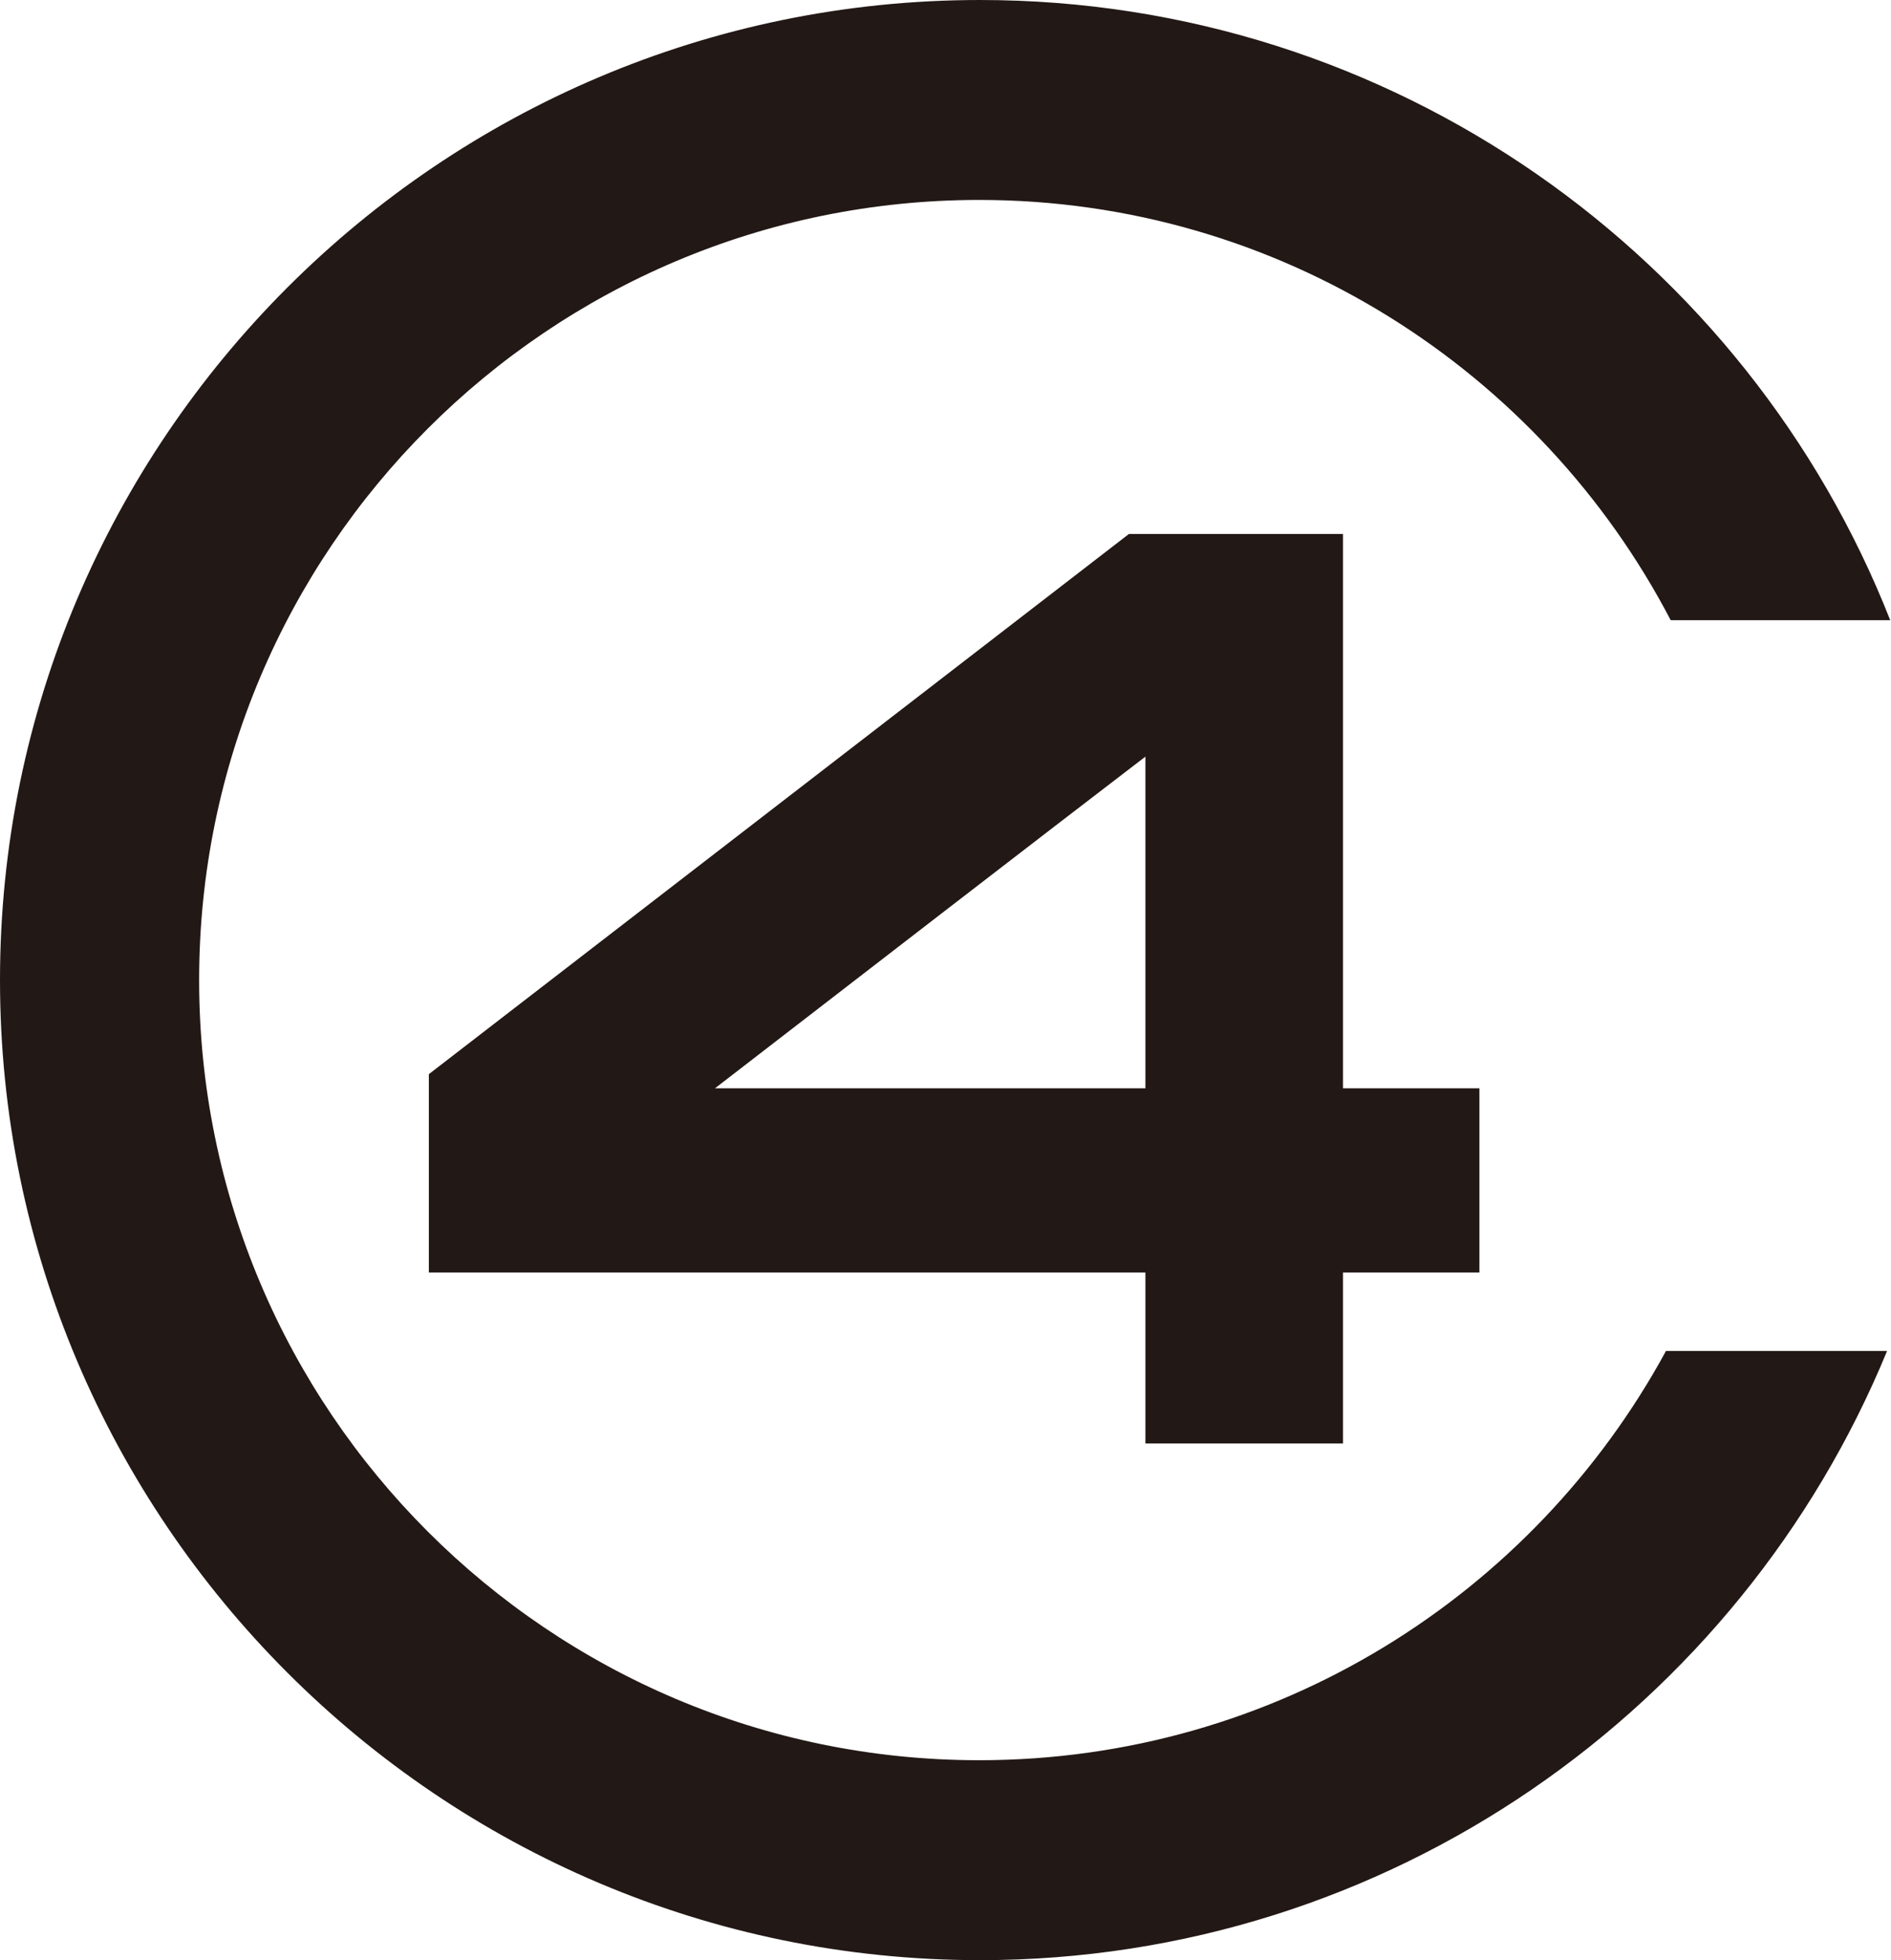 <?xml version="1.0" encoding="utf-8"?>
<!-- Generator: Adobe Illustrator 23.0.1, SVG Export Plug-In . SVG Version: 6.00 Build 0)  -->
<svg version="1.1" id="svg3760" xmlns:svg="http://www.w3.org/2000/svg"
	 xmlns="http://www.w3.org/2000/svg" xmlns:xlink="http://www.w3.org/1999/xlink" x="0px" y="0px" viewBox="0 0 241.2 250"
	 enable-background="new 0 0 241.2 250" xml:space="preserve">
<g>
	<path fill="#221815" d="M212.5,172.3c-16.9,31.1-49.8,52.2-87.6,52.2c-54.9,0-99.5-44.6-99.5-99.5c0-54.9,44.6-99.5,99.5-99.5
		c38.3,0,71.6,21.8,88.2,53.6h28C222.9,32.8,177.7,0,125,0C56.1,0,0,56.1,0,125c0,68.9,56.1,125,125,125c52.2,0,97-32.2,115.7-77.7
		H212.5z"/>
	<path fill="#221815" d="M171.3,138.8V68.1H144L54.7,137v25.3h91.4v21.8h25.2v-21.8h17.4v-23.5H171.3z M91.2,138.8
		c15.8-12.2,43-33.2,54.9-42.3v42.3H91.2z"/>
</g>
</svg>
